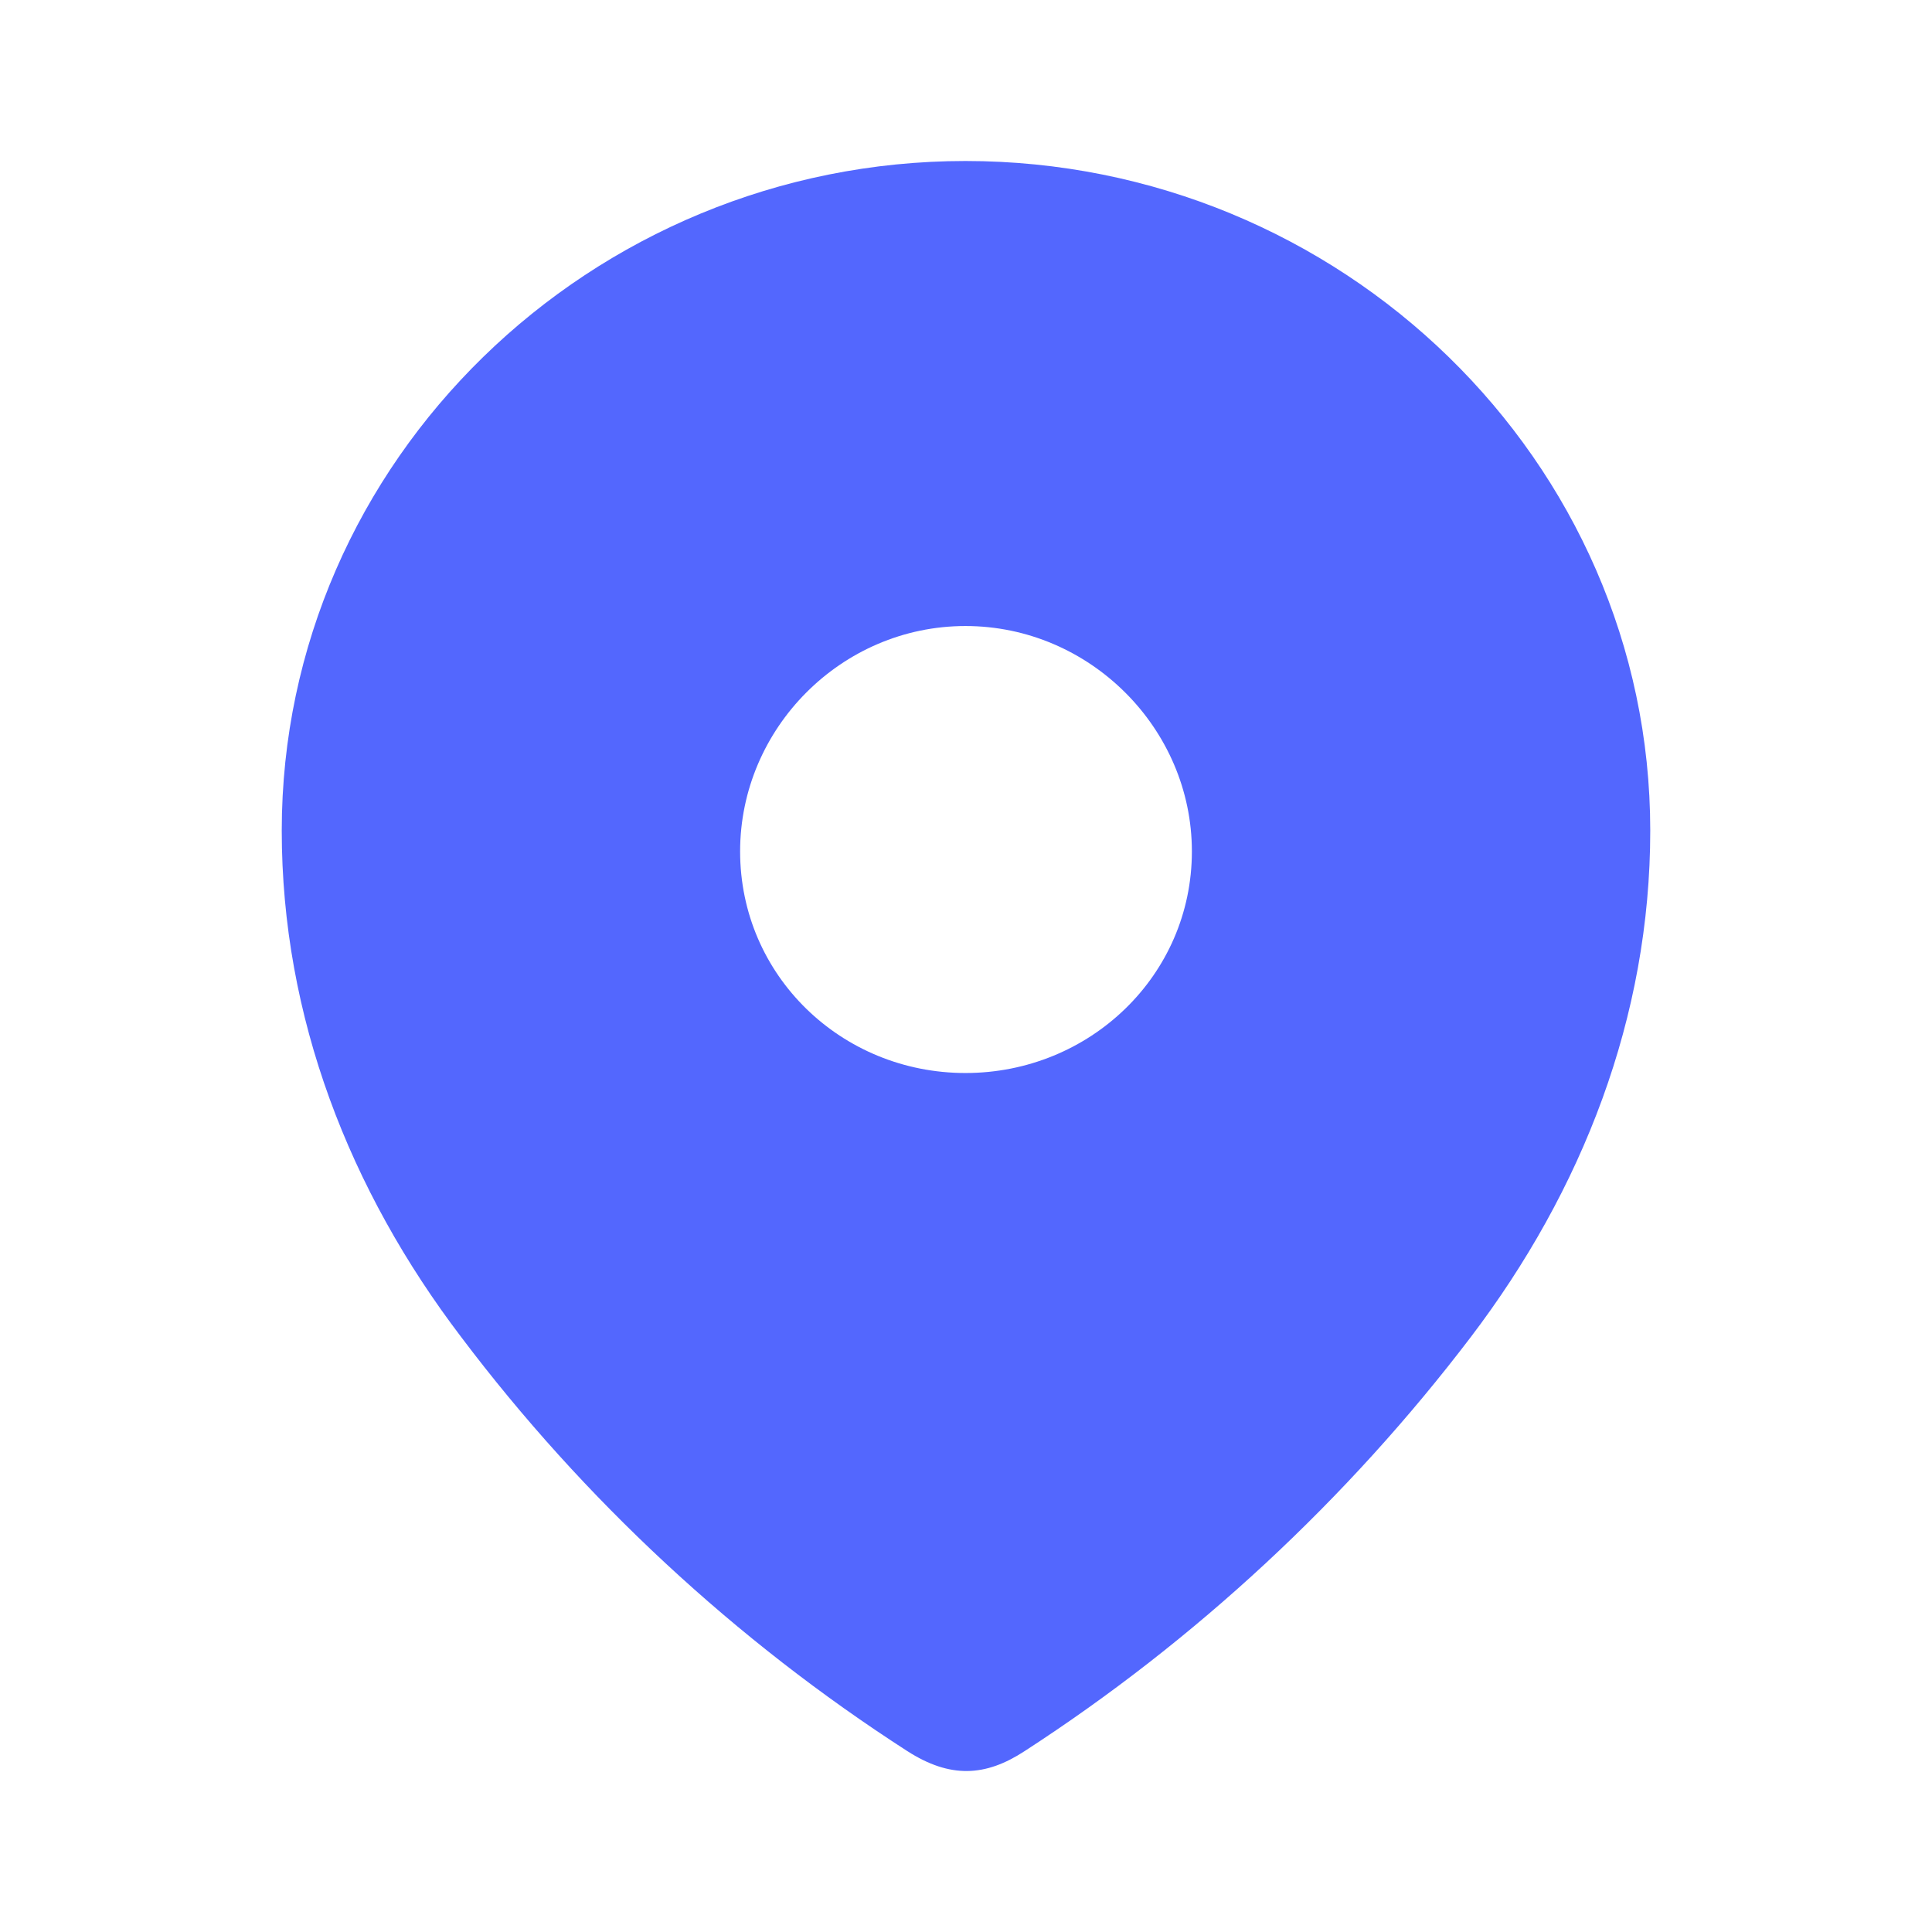<svg width="36" height="36" viewBox="0 0 36 36" fill="none" xmlns="http://www.w3.org/2000/svg">
<path fill-rule="evenodd" clip-rule="evenodd" d="M5.25 15.477C5.25 8.577 11.016 3 17.99 3C24.984 3 30.75 8.577 30.75 15.477C30.75 18.953 29.485 22.181 27.404 24.917C25.108 27.935 22.278 30.565 19.093 32.629C18.364 33.106 17.706 33.142 16.906 32.629C13.702 30.565 10.872 27.935 8.596 24.917C6.513 22.181 5.25 18.953 5.25 15.477ZM13.791 15.865C13.791 18.177 15.678 19.994 17.99 19.994C20.304 19.994 22.209 18.177 22.209 15.865C22.209 13.572 20.304 11.665 17.99 11.665C15.678 11.665 13.791 13.572 13.791 15.865Z" fill="#5367FE"/>
</svg>

